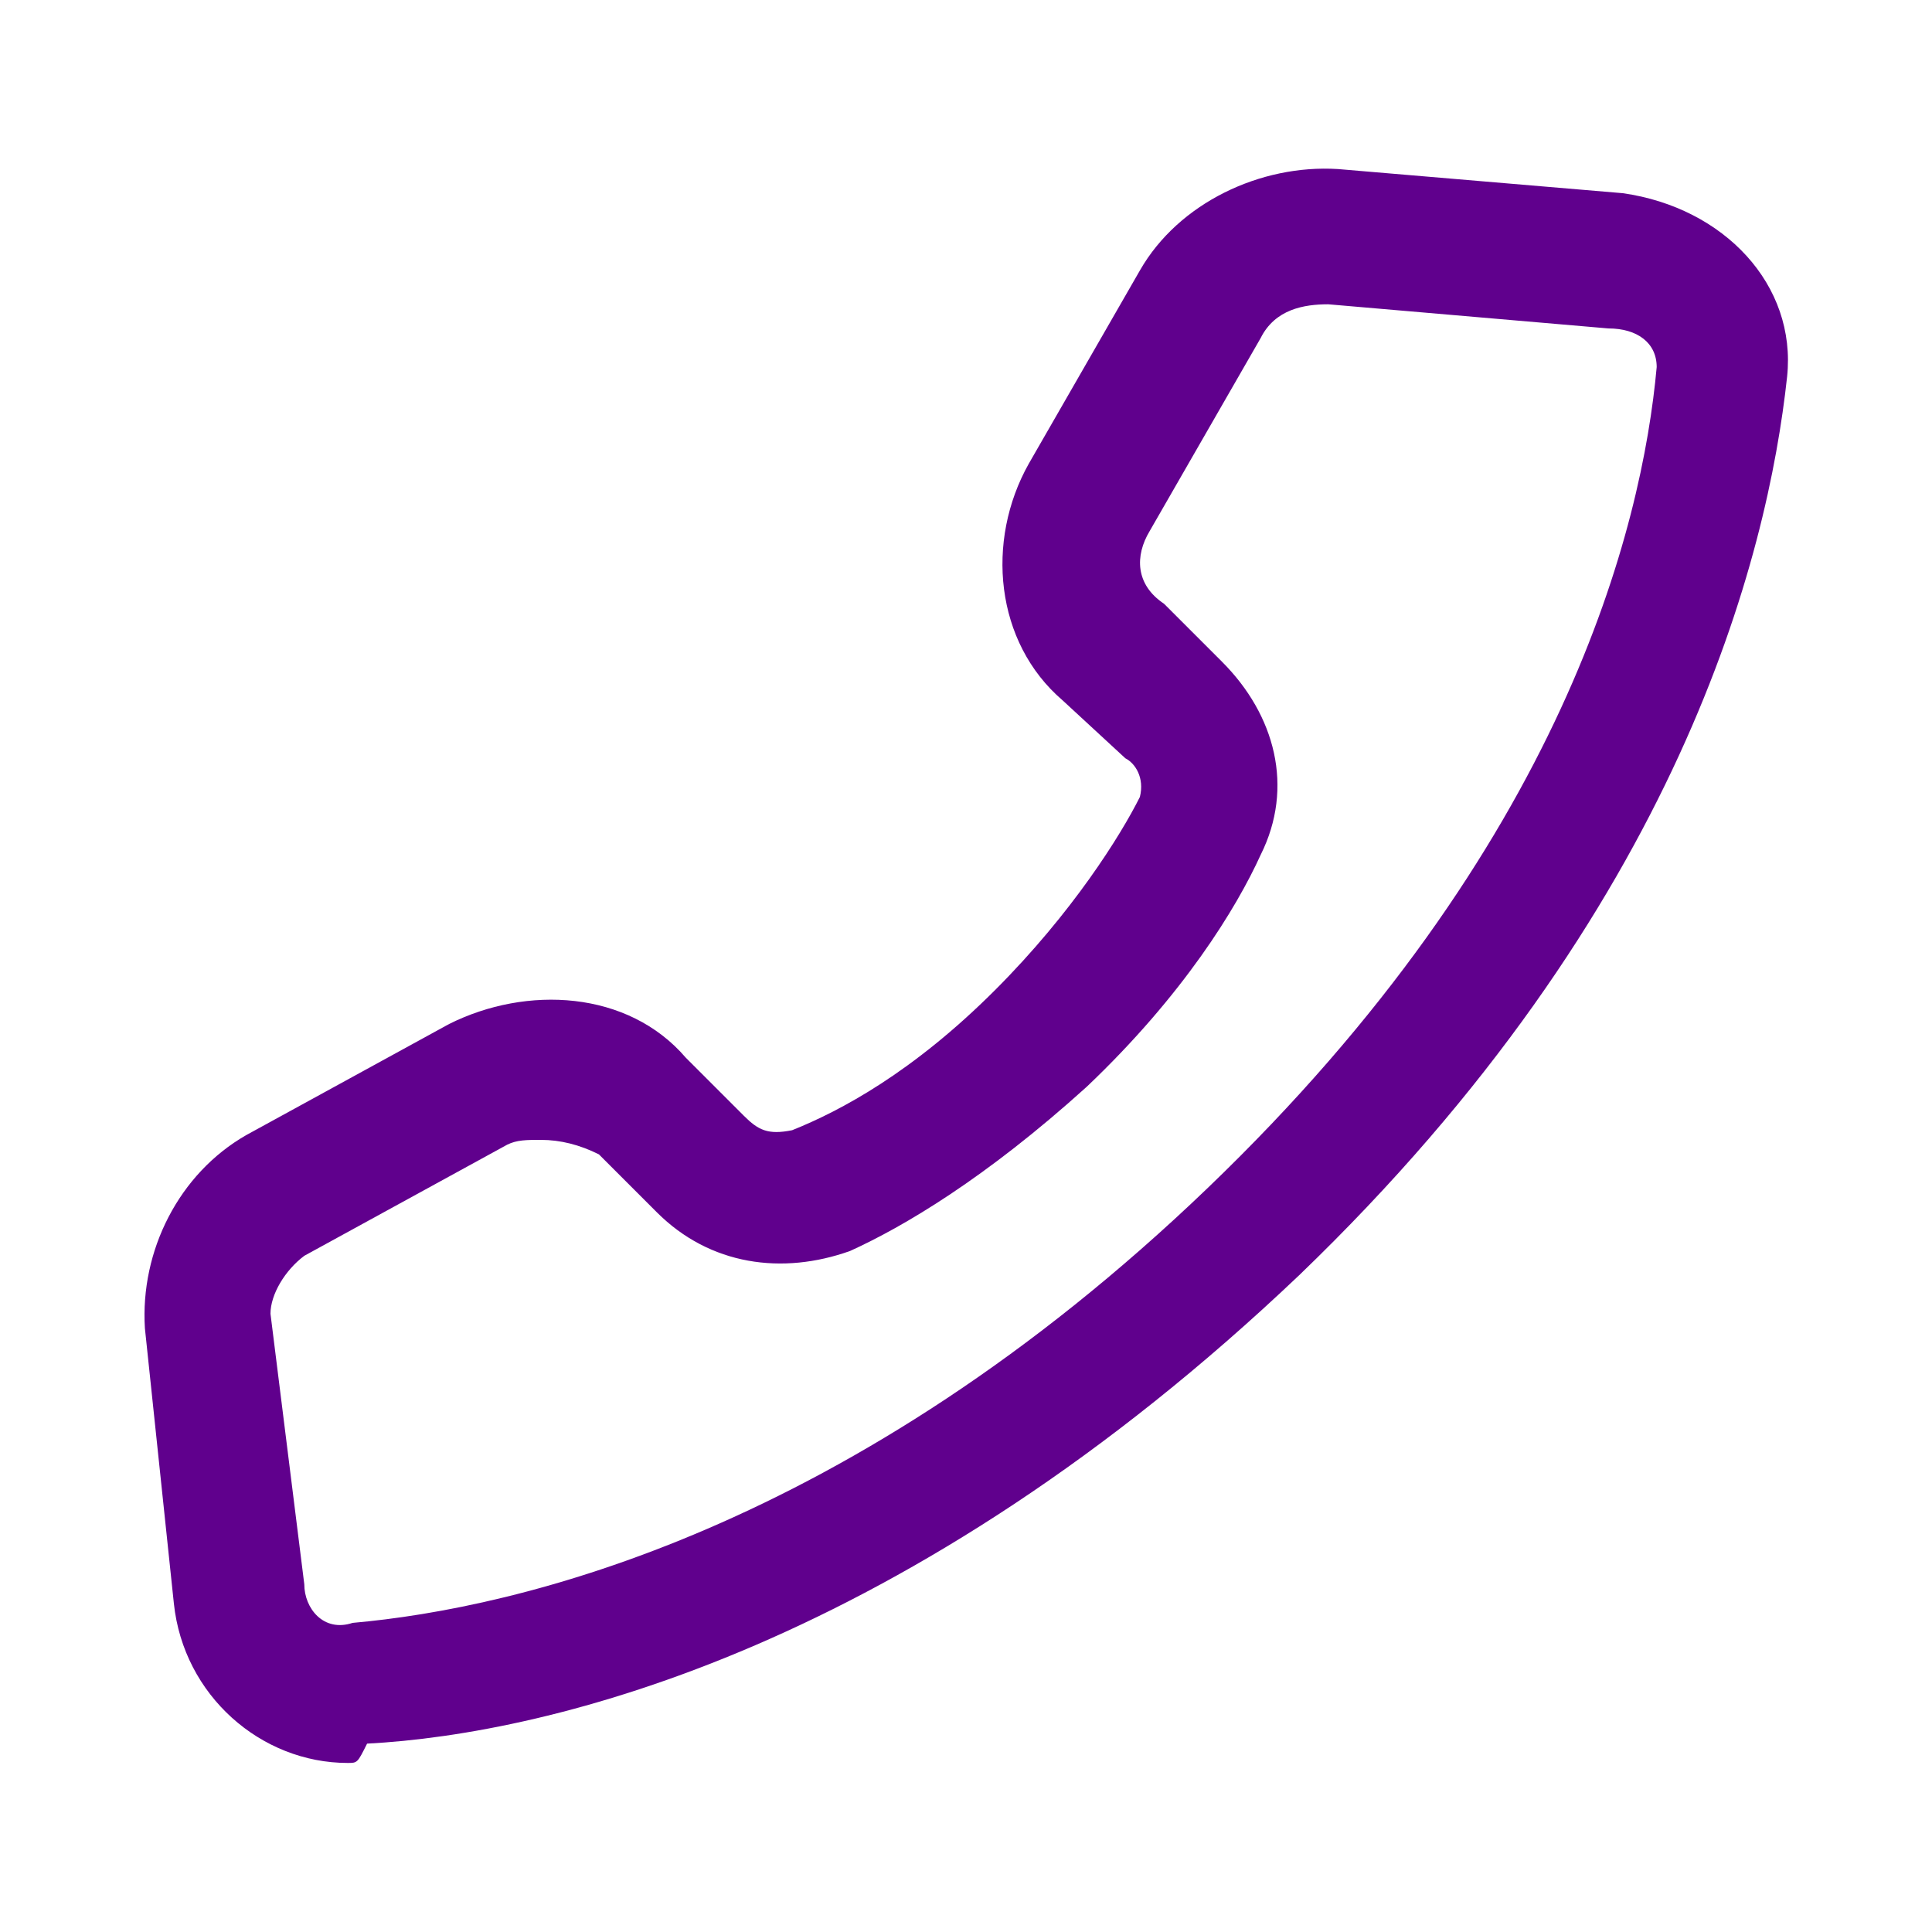 <?xml version="1.0" encoding="utf-8"?>
<!-- Generator: Adobe Illustrator 28.3.0, SVG Export Plug-In . SVG Version: 6.00 Build 0)  -->
<svg version="1.1" id="Warstwa_1" xmlns="http://www.w3.org/2000/svg" xmlns:xlink="http://www.w3.org/1999/xlink" x="0px" y="0px"
	 viewBox="0 0 40 40" style="enable-background:new 0 0 40 40;" xml:space="preserve">
<style type="text/css">
	.st0{fill:#60008D;}
</style>
<g>
	<path class="st0" d="M7.2,36.5c-1.8,0-3.4-1.4-3.6-3.3L3,27.5c-0.1-1.6,0.7-3.2,2.1-4l4.2-2.3c1.6-0.8,3.7-0.7,4.9,0.7l1.2,1.2
		c0.3,0.3,0.5,0.4,1,0.3c1-0.4,2.5-1.2,4.2-2.9c1.6-1.6,2.6-3.2,3-4c0.1-0.4-0.1-0.7-0.3-0.8L22,14.5c-1.4-1.2-1.6-3.3-0.7-4.9
		l2.3-4c0.8-1.4,2.5-2.2,4.1-2.1l5.9,0.5c2.1,0.3,3.6,1.9,3.4,3.8c-0.4,3.7-2.2,11-10.1,18.6c-8.1,7.7-15.5,9.5-19.3,9.7
		C7.4,36.5,7.4,36.5,7.2,36.5z M11.2,23.6c-0.3,0-0.5,0-0.7,0.1L6.3,26c-0.4,0.3-0.7,0.8-0.7,1.2l0.7,5.6c0,0.5,0.4,1,1,0.8
		c3.4-0.3,10.3-1.9,17.7-9s9-13.7,9.3-17c0-0.5-0.4-0.8-1-0.8l-5.8-0.5l0,0c-0.5,0-1.1,0.1-1.4,0.7l-2.3,4c-0.3,0.5-0.3,1.1,0.3,1.5
		l1.2,1.2c1.1,1.1,1.5,2.6,0.8,4c-0.5,1.1-1.6,2.9-3.6,4.8c-2.1,1.9-3.8,2.9-4.9,3.4c-1.4,0.5-2.9,0.3-4-0.8l-1.2-1.2
		C12,23.7,11.6,23.6,11.2,23.6z"/>
</g>
</svg>
